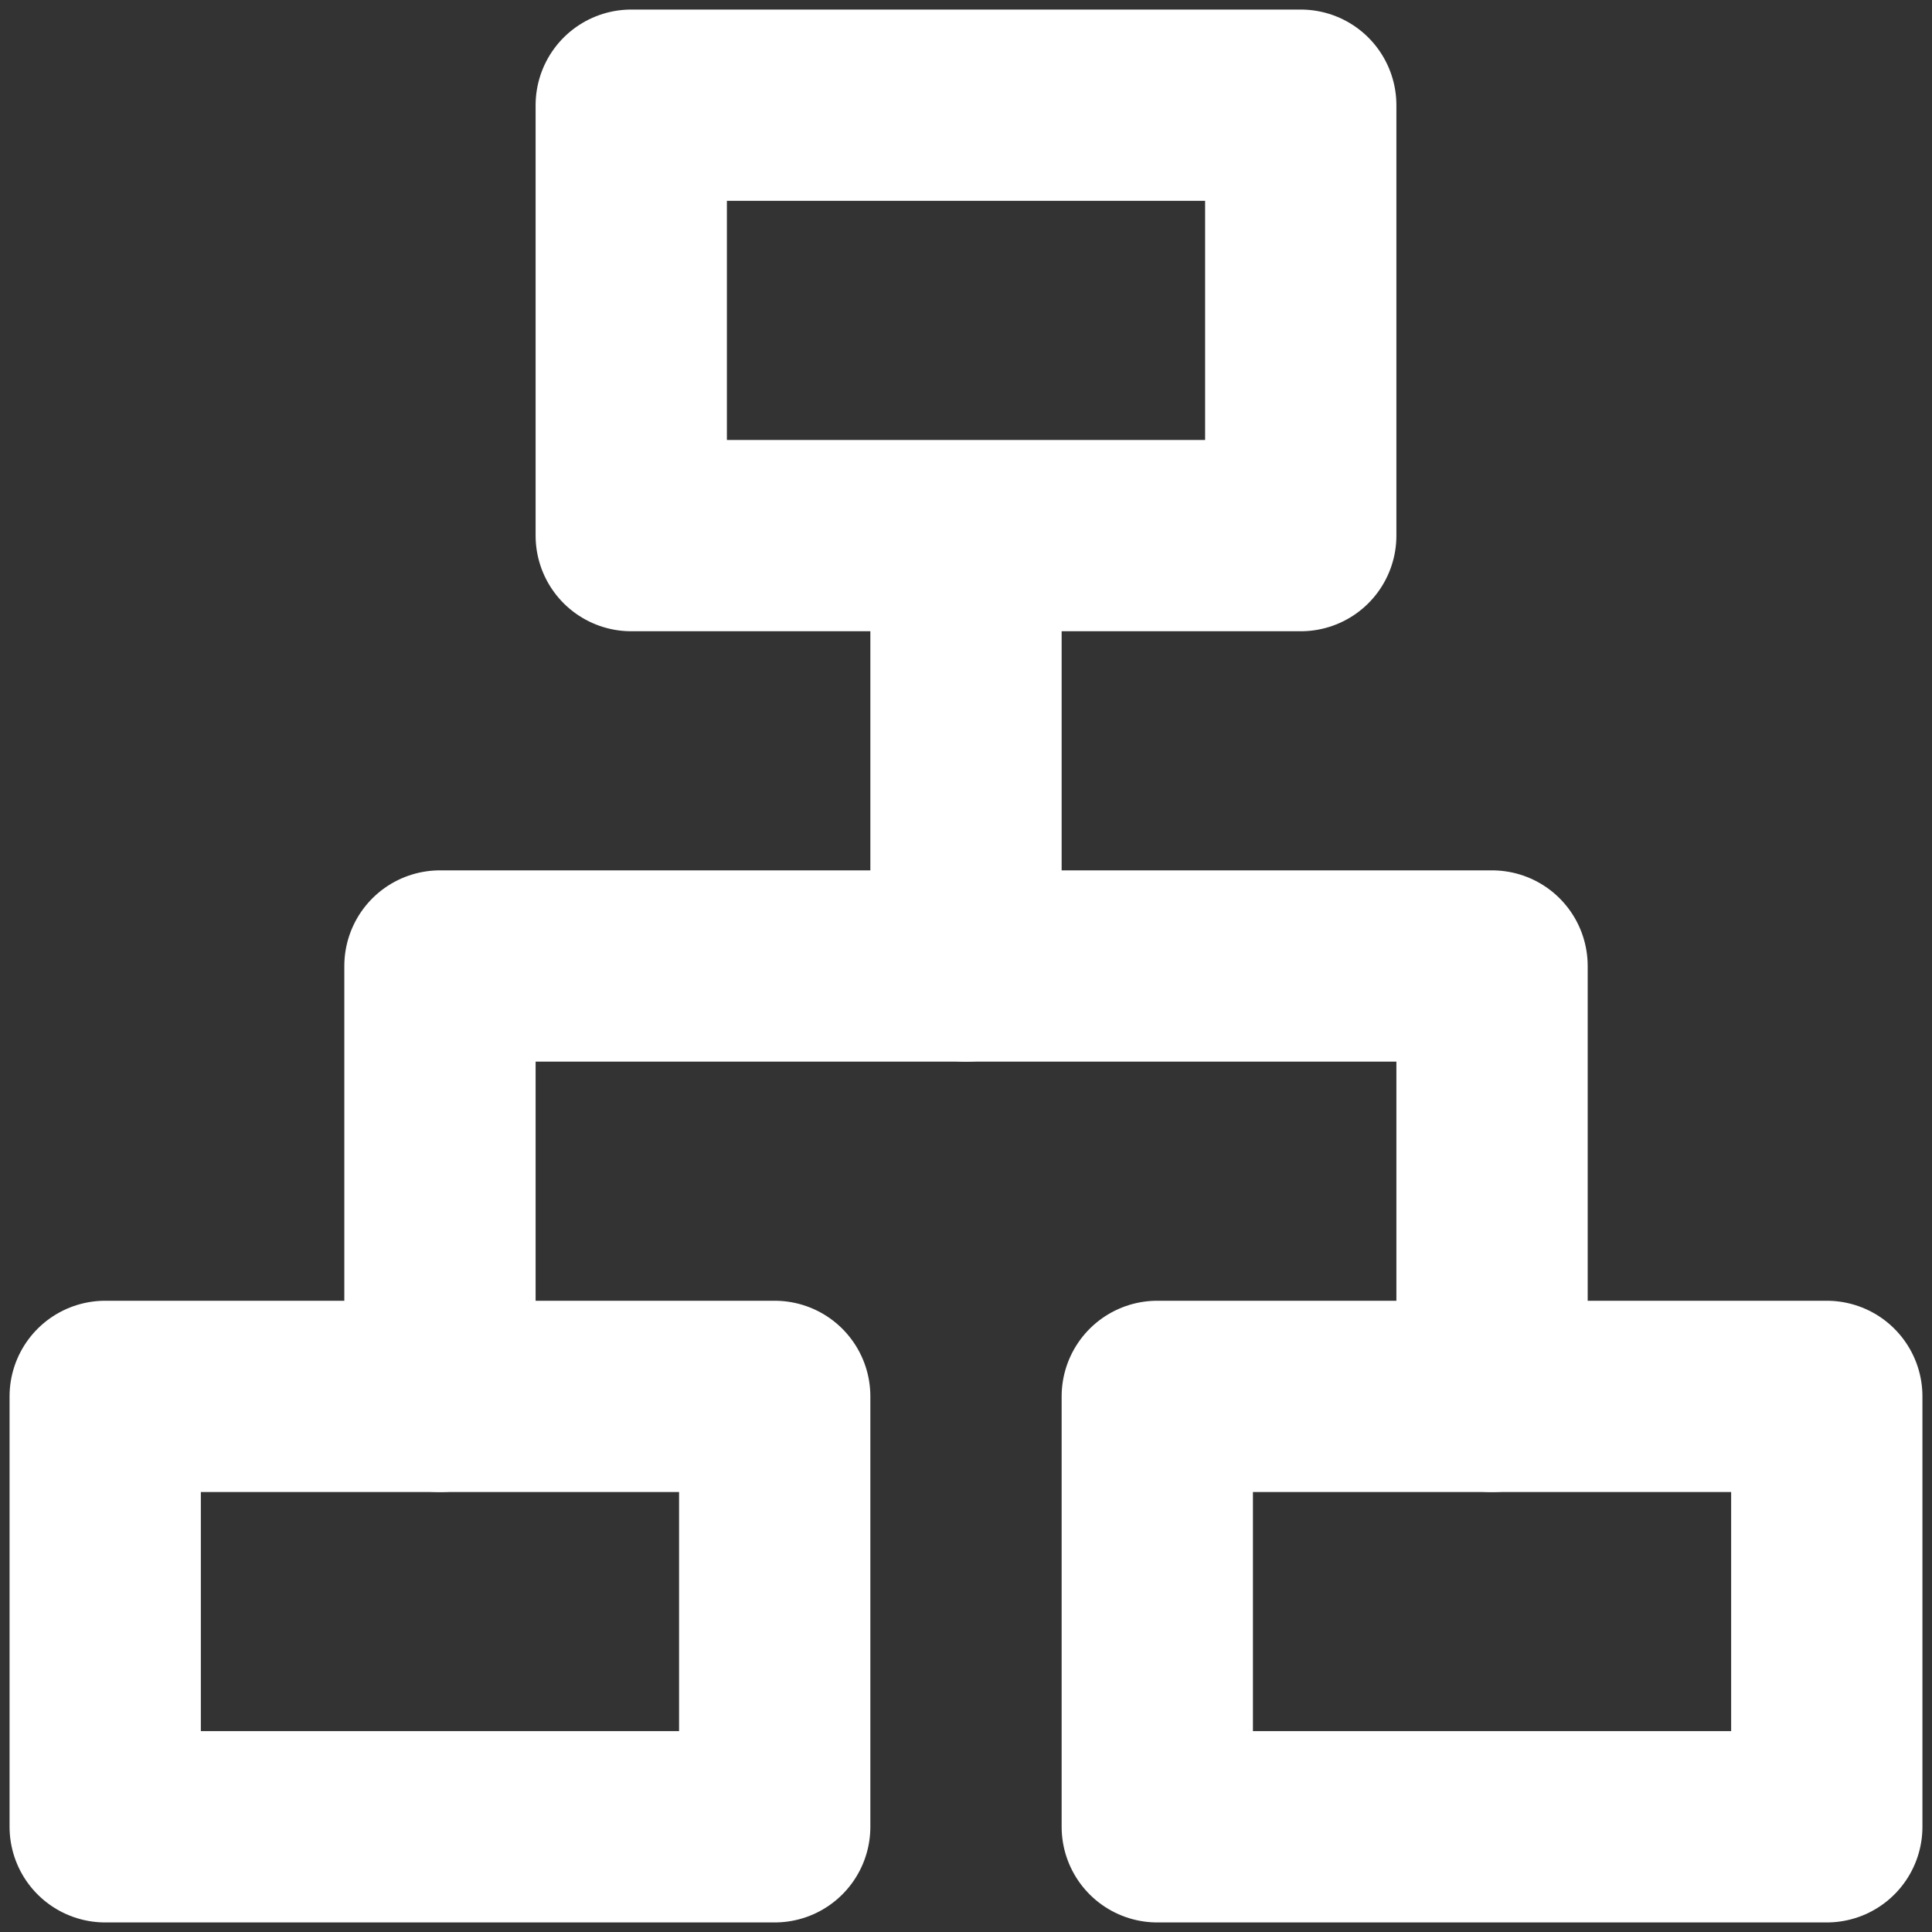 <?xml version="1.0" encoding="utf-8"?>
<!-- Generator: Adobe Illustrator 25.0.0, SVG Export Plug-In . SVG Version: 6.00 Build 0)  -->
<svg version="1.1" id="图层_1" xmlns="http://www.w3.org/2000/svg" xmlns:xlink="http://www.w3.org/1999/xlink" x="0px" y="0px"
	 viewBox="0 0 20.2 20.2" style="enable-background:new 0 0 20.2 20.2;" xml:space="preserve">
<rect x="0" y="0" width="20.2" height="20.2" fill="#333333" stroke="none"/>
<style type="text/css">
	.st0{fill:none;stroke:#ffffff;stroke-width:2;stroke-linejoin:round;stroke-miterlimit:2;}
	.st1{fill:none;stroke:#ffffff;stroke-width:2;stroke-linecap:round;stroke-linejoin:round;stroke-miterlimit:2;}
</style>
<rect x="6.6" y="1.1" class="st0" width="7" height="4.5"/>
<rect x="1.1" y="14.6" class="st0" width="7" height="4.5"/>
<rect x="12.1" y="14.6" class="st0" width="7" height="4.5"/>
<path class="st1" d="M10.1,6.1v4"/>
<path class="st1" d="M4.6,14.6v-4.5h11v4.5"/>
</svg>
